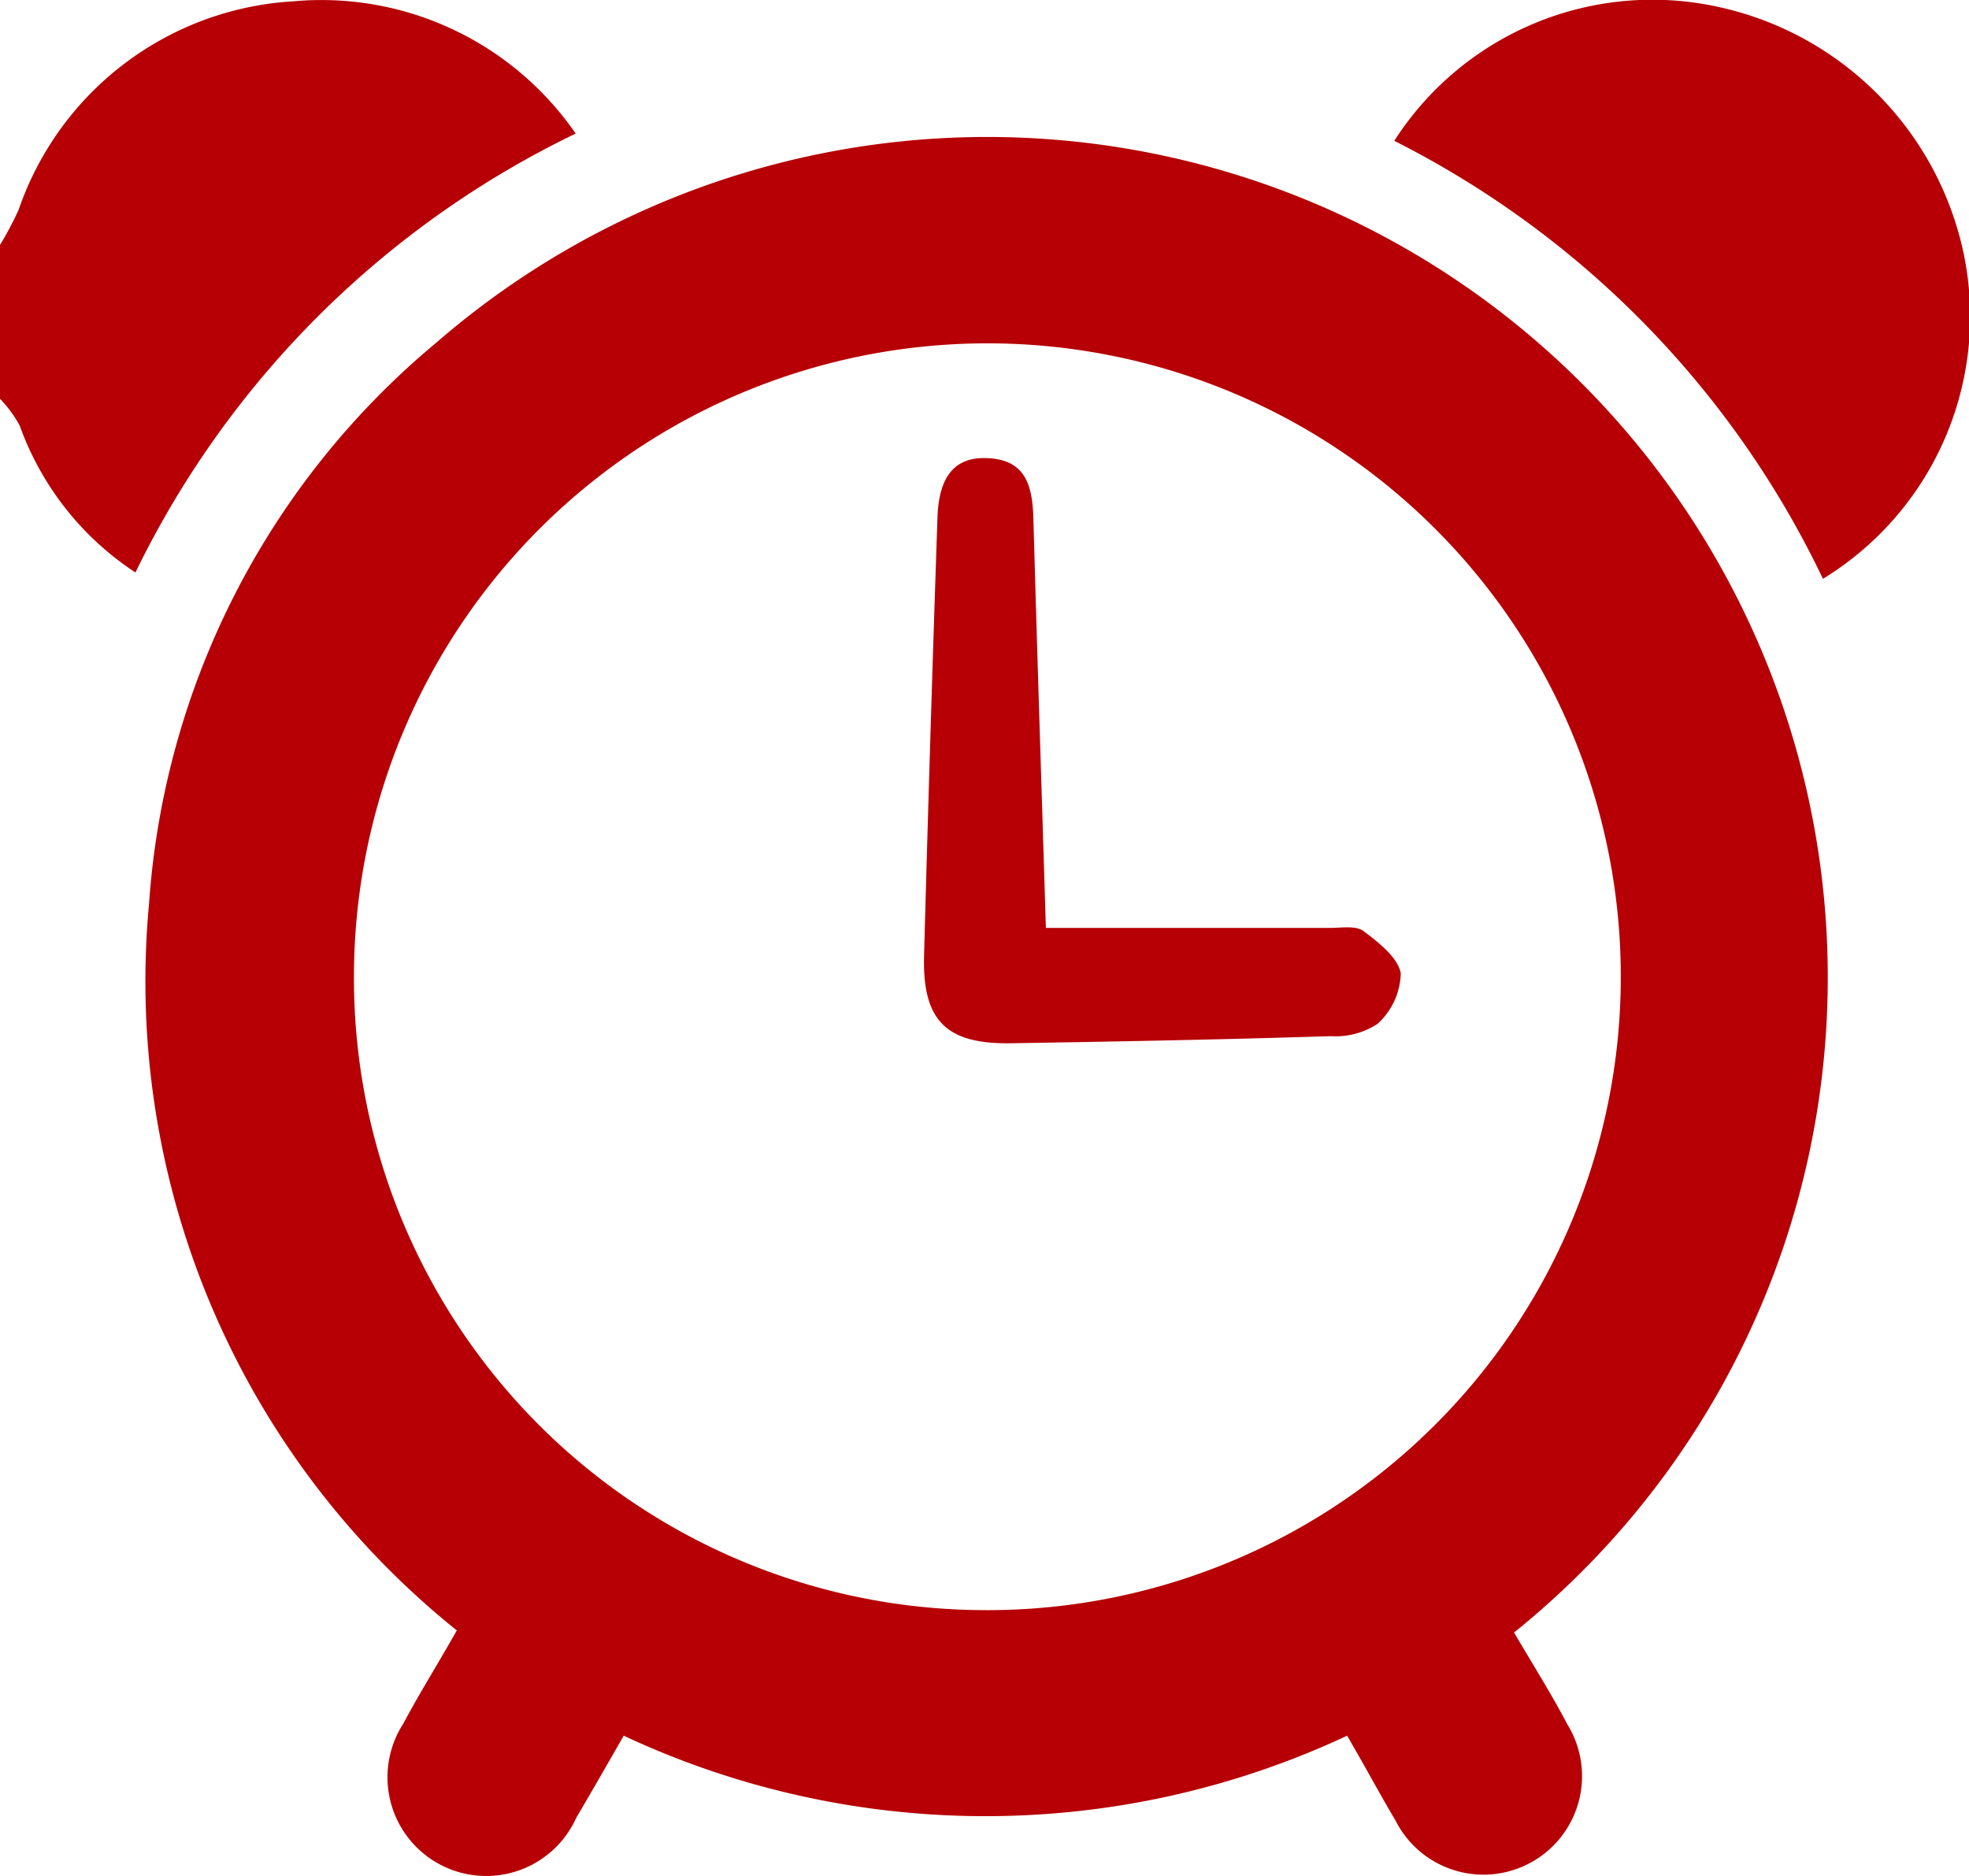 <svg xmlns="http://www.w3.org/2000/svg" viewBox="0 0 10.569 10.069"><defs><style>.cls-1{fill:#b60005;}</style></defs><g id="Layer_2" data-name="Layer 2"><g id="レイアウト"><path class="cls-1" d="M0,1.315a1.818,1.818,0,0,0,.1-.189A1.662,1.662,0,0,1,1.575.007,1.658,1.658,0,0,1,3.09.717,5.079,5.079,0,0,0,.727,3.073a1.579,1.579,0,0,1-.621-.788A.651.651,0,0,0,0,2.141Z"/><path class="cls-1" d="M8.127,8.763c.1.171.2.329.286.493a.529.529,0,1,1-.922.517c-.087-.147-.169-.3-.26-.456a4.579,4.579,0,0,1-3.883,0c-.085.148-.169.295-.255.441a.53.53,0,1,1-.928-.506c.087-.164.186-.321.287-.5A4.467,4.467,0,0,1,.8,4.851,4.3,4.3,0,0,1,2.34,1.841,4.512,4.512,0,1,1,8.127,8.763Zm-2.849-.12A3.4,3.4,0,1,0,1.9,5.226,3.392,3.392,0,0,0,5.278,8.643Z"/><path class="cls-1" d="M7.484.756A1.646,1.646,0,0,1,9.209.034a1.718,1.718,0,0,1,1.333,1.335,1.651,1.651,0,0,1-.757,1.738A5.088,5.088,0,0,0,7.484.756Z"/><path class="cls-1" d="M5.614,4.981H7.138c.061,0,.14-.014.181.017.081.061.185.142.2.227a.379.379,0,0,1-.125.271.409.409,0,0,1-.251.066C6.57,5.58,6,5.591,5.428,5.6c-.348.006-.477-.12-.468-.469q.032-1.176.072-2.352c.007-.222.093-.325.261-.32.216.005.249.153.254.326C5.567,3.5,5.59,4.2,5.614,4.981Z"/></g></g></svg>